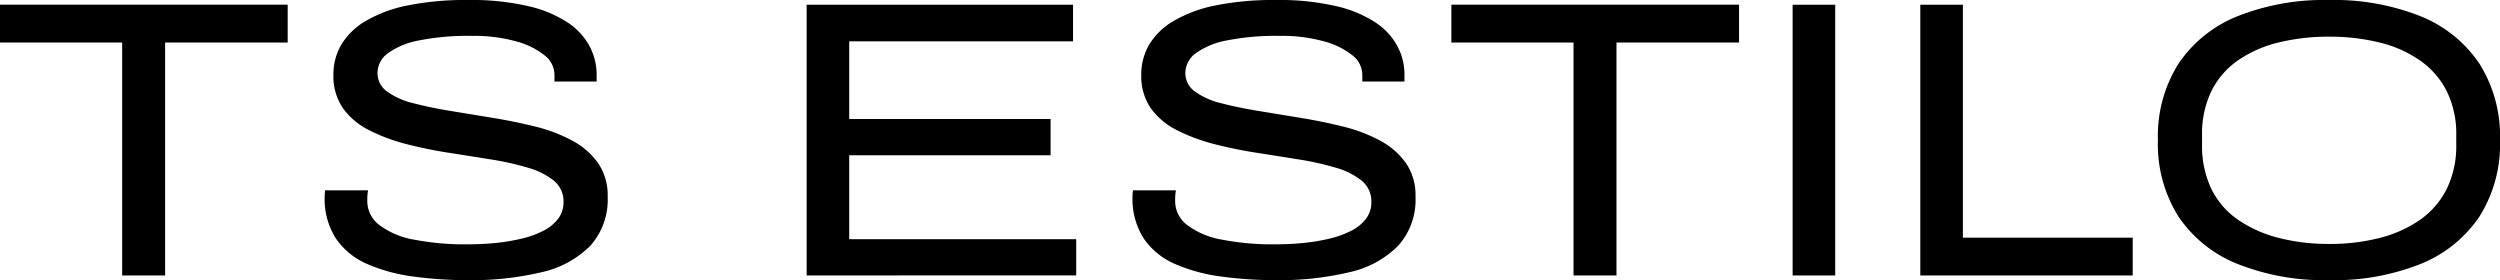 <svg viewBox="0 0 269.398 30.19" height="30.19" width="269.398" xmlns="http://www.w3.org/2000/svg">
  <g transform="translate(-565.389 -616.413)" data-name="Grupo 35" id="Grupo_35">
    <g transform="translate(565.389 616.922)" data-name="Grupo 18" id="Grupo_18">
      <g transform="translate(0 0)" data-name="Grupo 17" id="Grupo_17">
        <path transform="translate(-4.781 117.313)" d="M17.945-88.14v-25.1H4.781v-4.076h31v4.076H22.573v25.1Zm0,0" data-name="Trazado 161" id="Trazado_161"></path>
      </g>
    </g>
    <g transform="translate(600.379 616.413)" data-name="Grupo 20" id="Grupo_20">
      <g transform="translate(0 0)" data-name="Grupo 19" id="Grupo_19">
        <path transform="translate(-11.266 119.359)" d="M26.765-89.169a43.442,43.442,0,0,1-5.9-.385,18.507,18.507,0,0,1-4.97-1.333,7.884,7.884,0,0,1-3.4-2.739,7.9,7.9,0,0,1-1.232-4.589,3.254,3.254,0,0,1,.019-.381,2.072,2.072,0,0,0,.023-.256H15.94a4.284,4.284,0,0,0-.066.49c-.014.185-.019.4-.019.657a3.236,3.236,0,0,0,1.294,2.592,8.667,8.667,0,0,0,3.734,1.574,28.758,28.758,0,0,0,5.8.509q1.527,0,3.011-.148a20.927,20.927,0,0,0,2.805-.47,10.287,10.287,0,0,0,2.335-.847,4.615,4.615,0,0,0,1.589-1.294A2.9,2.9,0,0,0,37-97.577a2.865,2.865,0,0,0-1.041-2.312,7.875,7.875,0,0,0-2.8-1.4,30.755,30.755,0,0,0-3.99-.89q-2.231-.361-4.565-.723t-4.546-.933a19.489,19.489,0,0,1-3.99-1.488,7.759,7.759,0,0,1-2.825-2.355,6.113,6.113,0,0,1-1.037-3.656,6.288,6.288,0,0,1,.847-3.206,7.408,7.408,0,0,1,2.611-2.545,14.459,14.459,0,0,1,4.5-1.679,31.338,31.338,0,0,1,6.559-.594,26.945,26.945,0,0,1,6.563.68,12.853,12.853,0,0,1,4.247,1.8,7.035,7.035,0,0,1,2.312,2.572,6.471,6.471,0,0,1,.723,2.926v.808H36.024v-.765a2.679,2.679,0,0,0-1.065-2.059A8.324,8.324,0,0,0,31.9-114.9a16.931,16.931,0,0,0-4.795-.594,27.135,27.135,0,0,0-5.669.49,8.285,8.285,0,0,0-3.357,1.383,2.636,2.636,0,0,0-1.123,2.118A2.431,2.431,0,0,0,18-109.486a8.063,8.063,0,0,0,2.825,1.251q1.783.466,3.99.828l4.546.746q2.334.382,4.565.933a16.792,16.792,0,0,1,3.99,1.508,8.081,8.081,0,0,1,2.8,2.421,6.111,6.111,0,0,1,1.041,3.629,7.412,7.412,0,0,1-1.888,5.312,10.641,10.641,0,0,1-5.288,2.844A32.462,32.462,0,0,1,26.765-89.169Zm0,0" data-name="Trazado 162" id="Trazado_162"></path>
      </g>
    </g>
    <g transform="translate(633.545 646.094)" data-name="Grupo 22" id="Grupo_22">
      <g transform="translate(0 0)" data-name="Grupo 21" id="Grupo_21">
        <path data-name="Trazado 163" id="Trazado_163"></path>
      </g>
    </g>
    <g transform="translate(652.313 616.922)" data-name="Grupo 24" id="Grupo_24">
      <g transform="translate(0 0)" data-name="Grupo 23" id="Grupo_23">
        <path transform="translate(-18.438 117.313)" d="M18.438-88.14v-29.173H47.144v3.948H23.026V-105h21.7v3.909h-21.7v9.046H47.486v3.9Zm0,0" data-name="Trazado 164" id="Trazado_164"></path>
      </g>
    </g>
    <g transform="translate(687.432 616.413)" data-name="Grupo 26" id="Grupo_26">
      <g transform="translate(0 0)" data-name="Grupo 25" id="Grupo_25">
        <path transform="translate(-11.266 119.359)" d="M26.765-89.169a43.442,43.442,0,0,1-5.9-.385,18.507,18.507,0,0,1-4.97-1.333,7.884,7.884,0,0,1-3.4-2.739,7.9,7.9,0,0,1-1.232-4.589,3.254,3.254,0,0,1,.019-.381,2.072,2.072,0,0,0,.023-.256H15.94a4.284,4.284,0,0,0-.066.49c-.014.185-.019.4-.019.657a3.236,3.236,0,0,0,1.294,2.592,8.667,8.667,0,0,0,3.734,1.574,28.758,28.758,0,0,0,5.8.509q1.527,0,3.011-.148a20.927,20.927,0,0,0,2.805-.47,10.287,10.287,0,0,0,2.335-.847,4.615,4.615,0,0,0,1.589-1.294A2.9,2.9,0,0,0,37-97.577a2.865,2.865,0,0,0-1.041-2.312,7.875,7.875,0,0,0-2.8-1.4,30.755,30.755,0,0,0-3.99-.89q-2.231-.361-4.565-.723t-4.546-.933a19.489,19.489,0,0,1-3.99-1.488,7.759,7.759,0,0,1-2.825-2.355,6.113,6.113,0,0,1-1.037-3.656,6.288,6.288,0,0,1,.847-3.206,7.408,7.408,0,0,1,2.611-2.545,14.459,14.459,0,0,1,4.5-1.679,31.338,31.338,0,0,1,6.559-.594,26.945,26.945,0,0,1,6.563.68,12.853,12.853,0,0,1,4.247,1.8,7.035,7.035,0,0,1,2.312,2.572,6.471,6.471,0,0,1,.723,2.926v.808H36.024v-.765a2.679,2.679,0,0,0-1.065-2.059A8.324,8.324,0,0,0,31.9-114.9a16.931,16.931,0,0,0-4.795-.594,27.135,27.135,0,0,0-5.669.49,8.285,8.285,0,0,0-3.357,1.383,2.636,2.636,0,0,0-1.123,2.118A2.431,2.431,0,0,0,18-109.486a8.063,8.063,0,0,0,2.825,1.251q1.783.466,3.99.828l4.546.746q2.334.382,4.565.933a16.792,16.792,0,0,1,3.99,1.508,8.081,8.081,0,0,1,2.8,2.421,6.111,6.111,0,0,1,1.041,3.629,7.412,7.412,0,0,1-1.888,5.312,10.641,10.641,0,0,1-5.288,2.844A32.462,32.462,0,0,1,26.765-89.169Zm0,0" data-name="Trazado 165" id="Trazado_165"></path>
      </g>
    </g>
    <g transform="translate(721.787 616.922)" data-name="Grupo 28" id="Grupo_28">
      <g transform="translate(0 0)" data-name="Grupo 27" id="Grupo_27">
        <path transform="translate(-4.781 117.313)" d="M17.945-88.14v-25.1H4.781v-4.076h31v4.076H22.573v25.1Zm0,0" data-name="Trazado 166" id="Trazado_166"></path>
      </g>
    </g>
    <g transform="translate(758.561 616.922)" data-name="Grupo 30" id="Grupo_30">
      <g transform="translate(0 0)" data-name="Grupo 29" id="Grupo_29">
        <path transform="translate(-18.438 117.313)" d="M18.438-88.14v-29.173h4.589V-88.14Zm0,0" data-name="Trazado 167" id="Trazado_167"></path>
      </g>
    </g>
    <g transform="translate(772.319 616.922)" data-name="Grupo 32" id="Grupo_32">
      <g transform="translate(0 0)" data-name="Grupo 31" id="Grupo_31">
        <path transform="translate(-18.438 117.313)" d="M18.438-88.14v-29.173h4.589v25.1h18.3v4.076Zm0,0" data-name="Trazado 168" id="Trazado_168"></path>
      </g>
    </g>
    <g transform="translate(797.925 616.413)" data-name="Grupo 34" id="Grupo_34">
      <g transform="translate(0 0)" data-name="Grupo 33" id="Grupo_33">
        <path transform="translate(-13.313 119.359)" d="M31.745-89.169a25.28,25.28,0,0,1-9.834-1.741A13.851,13.851,0,0,1,15.543-96a14.562,14.562,0,0,1-2.23-8.241,14.618,14.618,0,0,1,2.23-8.276,13.852,13.852,0,0,1,6.368-5.1,25.3,25.3,0,0,1,9.834-1.741,25.24,25.24,0,0,1,9.85,1.741,13.872,13.872,0,0,1,6.349,5.1,14.625,14.625,0,0,1,2.23,8.276A14.569,14.569,0,0,1,47.944-96,13.871,13.871,0,0,1,41.6-90.909,25.222,25.222,0,0,1,31.745-89.169Zm0-3.9a21.71,21.71,0,0,0,5.413-.637,13.436,13.436,0,0,0,4.352-1.931,8.966,8.966,0,0,0,2.91-3.334,10.534,10.534,0,0,0,1.041-4.841v-.936a10.392,10.392,0,0,0-1.041-4.818,8.987,8.987,0,0,0-2.91-3.31,13.067,13.067,0,0,0-4.352-1.912,22.4,22.4,0,0,0-5.413-.618,22.506,22.506,0,0,0-5.4.618,13.039,13.039,0,0,0-4.371,1.912,8.772,8.772,0,0,0-2.887,3.31,10.578,10.578,0,0,0-1.018,4.818v.936a10.723,10.723,0,0,0,1.018,4.841A8.7,8.7,0,0,0,22-95.642a13.706,13.706,0,0,0,4.375,1.931A21.539,21.539,0,0,0,31.745-93.074Zm0,0" data-name="Trazado 169" id="Trazado_169"></path>
      </g>
    </g>
  </g>
</svg>
